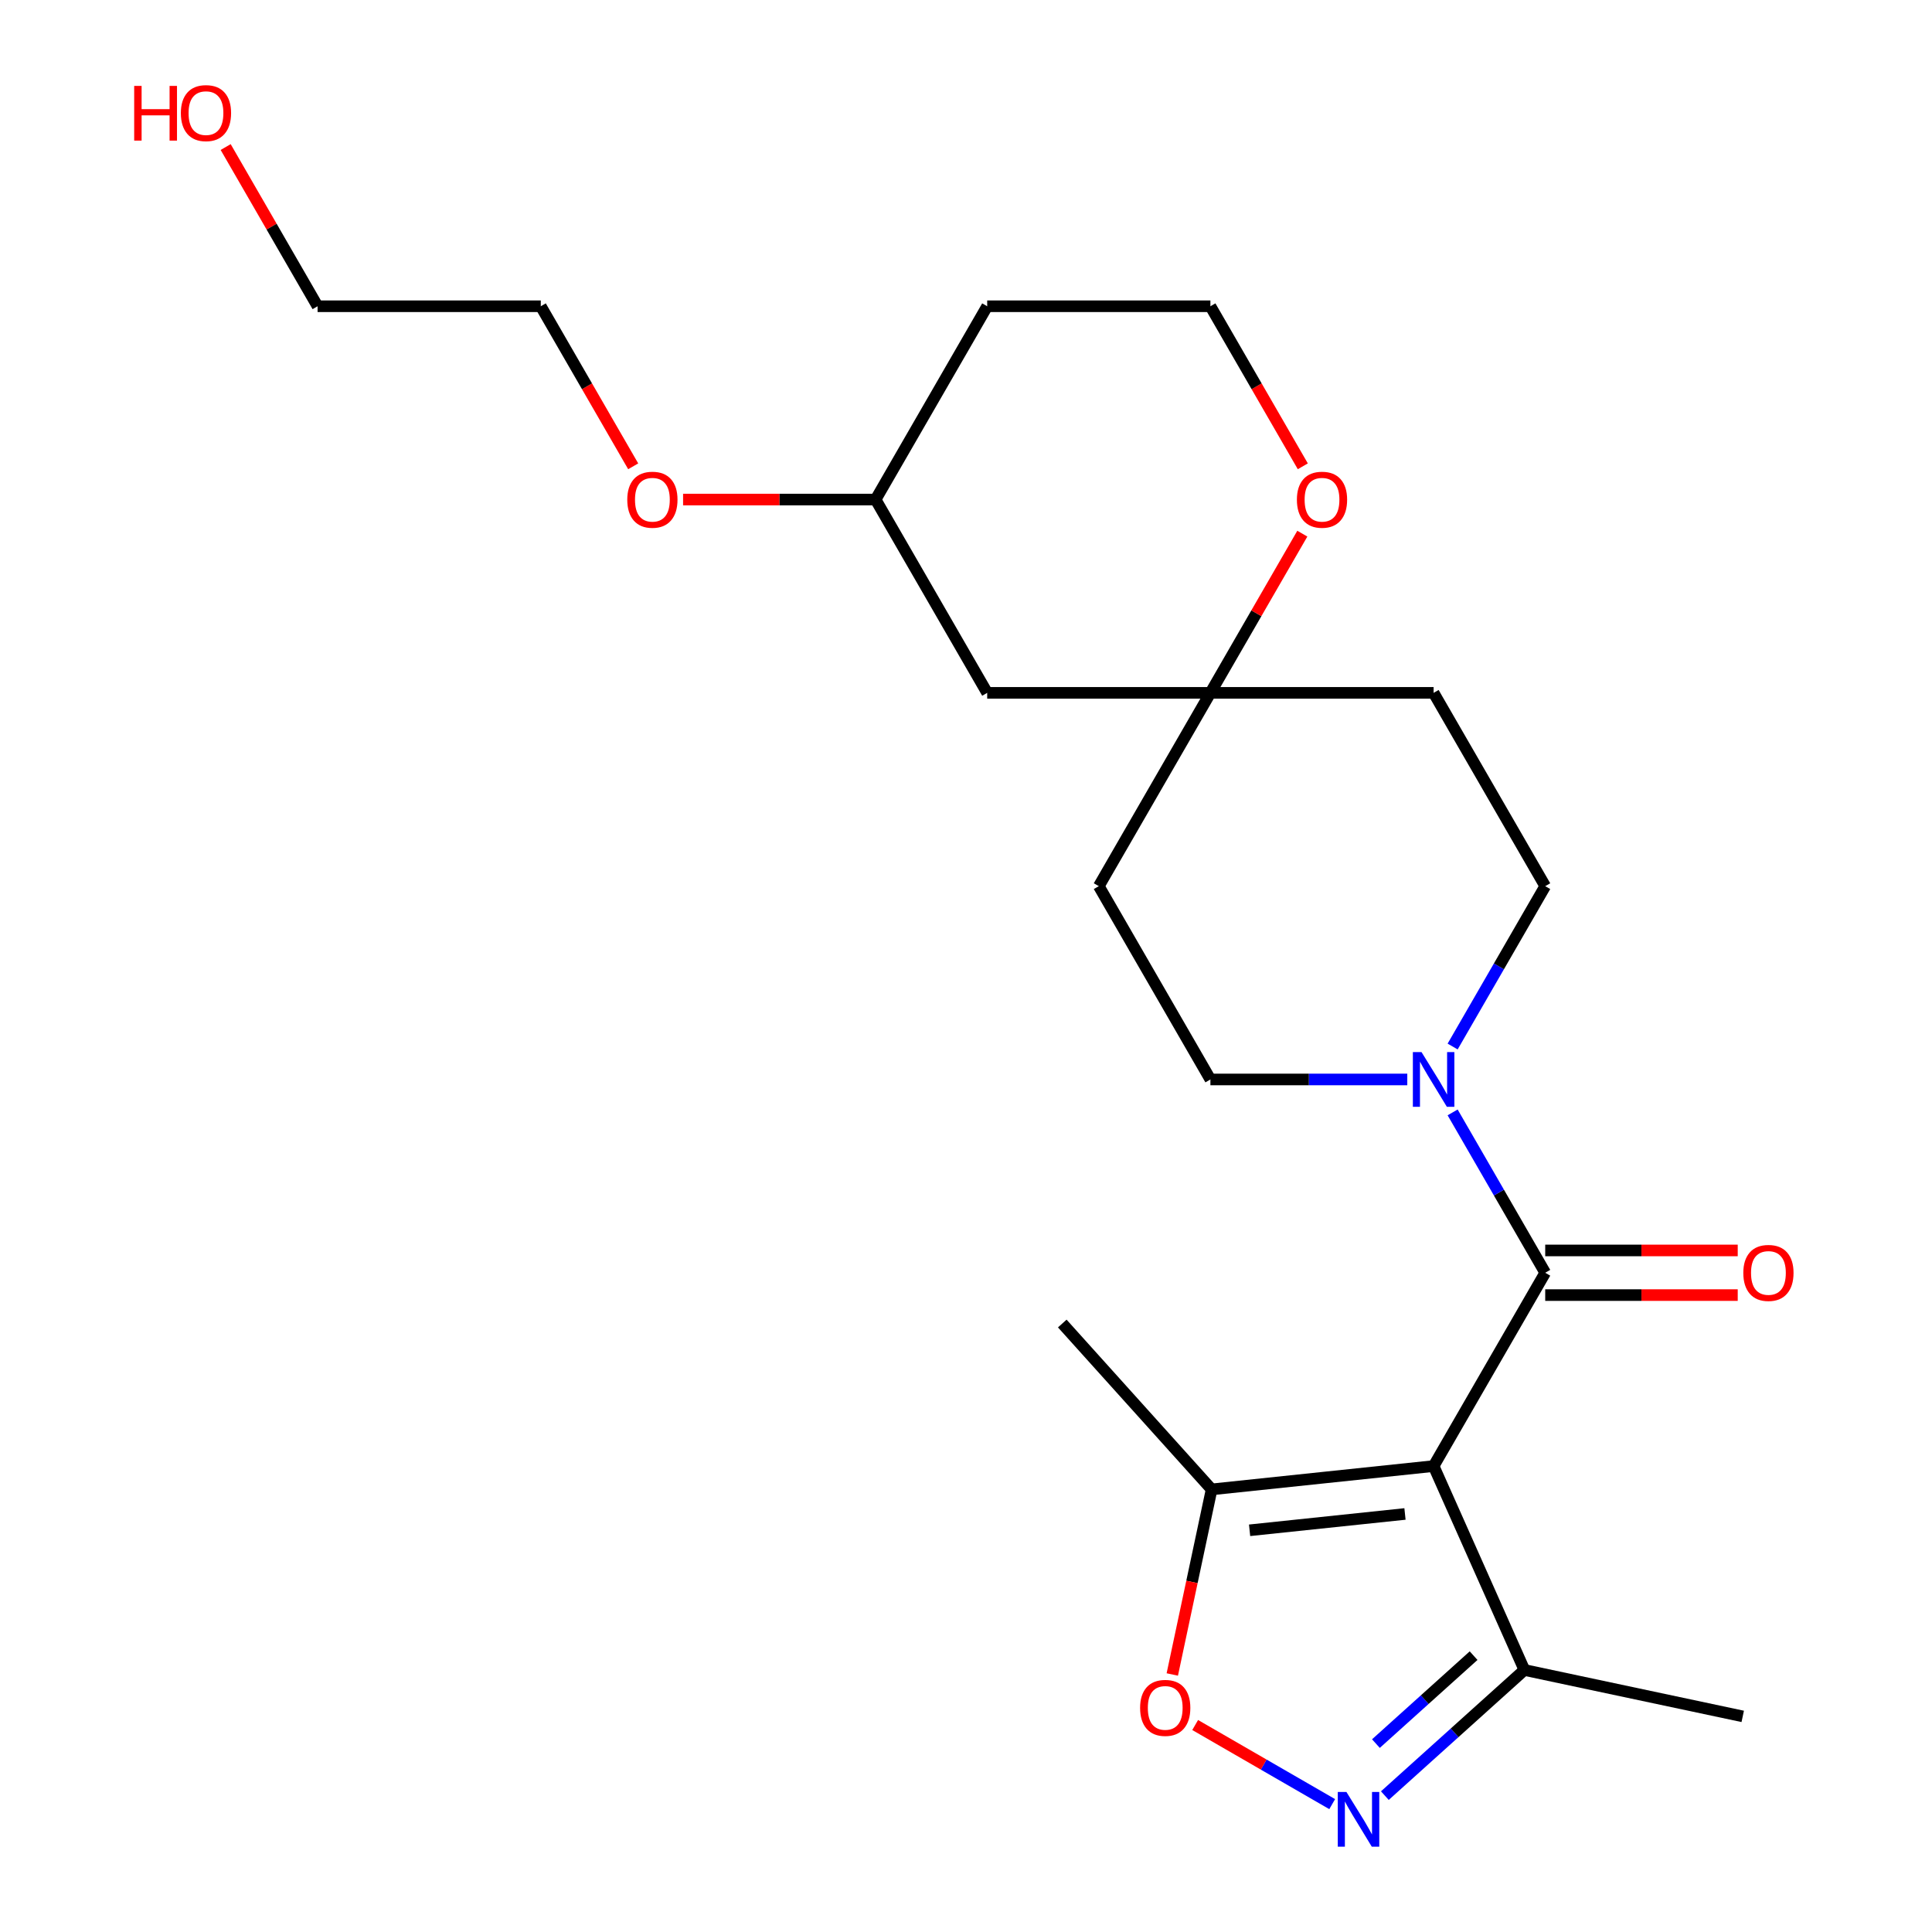 <?xml version='1.0' encoding='iso-8859-1'?>
<svg version='1.1' baseProfile='full'
              xmlns='http://www.w3.org/2000/svg'
                      xmlns:rdkit='http://www.rdkit.org/xml'
                      xmlns:xlink='http://www.w3.org/1999/xlink'
                  xml:space='preserve'
width='1000px' height='1000px' viewBox='0 0 1000 1000'>
<!-- END OF HEADER -->
<rect style='opacity:1.0;fill:#FFFFFF;stroke:none' width='1000' height='1000' x='0' y='0'> </rect>
<path class='bond-0' d='M 742.036,758.834 L 799.802,658.781' style='fill:none;fill-rule:evenodd;stroke:#000000;stroke-width:6px;stroke-linecap:butt;stroke-linejoin:miter;stroke-opacity:1' />
<path class='bond-3' d='M 742.036,758.834 L 627.137,770.91' style='fill:none;fill-rule:evenodd;stroke:#000000;stroke-width:6px;stroke-linecap:butt;stroke-linejoin:miter;stroke-opacity:1' />
<path class='bond-3' d='M 727.216,783.625 L 646.787,792.079' style='fill:none;fill-rule:evenodd;stroke:#000000;stroke-width:6px;stroke-linecap:butt;stroke-linejoin:miter;stroke-opacity:1' />
<path class='bond-5' d='M 742.036,758.834 L 789.027,864.377' style='fill:none;fill-rule:evenodd;stroke:#000000;stroke-width:6px;stroke-linecap:butt;stroke-linejoin:miter;stroke-opacity:1' />
<path class='bond-2' d='M 799.802,658.781 L 775.84,617.279' style='fill:none;fill-rule:evenodd;stroke:#000000;stroke-width:6px;stroke-linecap:butt;stroke-linejoin:miter;stroke-opacity:1' />
<path class='bond-2' d='M 775.84,617.279 L 751.879,575.776' style='fill:none;fill-rule:evenodd;stroke:#0000FF;stroke-width:6px;stroke-linecap:butt;stroke-linejoin:miter;stroke-opacity:1' />
<path class='bond-7' d='M 799.802,670.334 L 849.623,670.334' style='fill:none;fill-rule:evenodd;stroke:#000000;stroke-width:6px;stroke-linecap:butt;stroke-linejoin:miter;stroke-opacity:1' />
<path class='bond-7' d='M 849.623,670.334 L 899.445,670.334' style='fill:none;fill-rule:evenodd;stroke:#FF0000;stroke-width:6px;stroke-linecap:butt;stroke-linejoin:miter;stroke-opacity:1' />
<path class='bond-7' d='M 799.802,647.228 L 849.623,647.228' style='fill:none;fill-rule:evenodd;stroke:#000000;stroke-width:6px;stroke-linecap:butt;stroke-linejoin:miter;stroke-opacity:1' />
<path class='bond-7' d='M 849.623,647.228 L 899.445,647.228' style='fill:none;fill-rule:evenodd;stroke:#FF0000;stroke-width:6px;stroke-linecap:butt;stroke-linejoin:miter;stroke-opacity:1' />
<path class='bond-1' d='M 716.798,929.412 L 752.913,896.895' style='fill:none;fill-rule:evenodd;stroke:#0000FF;stroke-width:6px;stroke-linecap:butt;stroke-linejoin:miter;stroke-opacity:1' />
<path class='bond-1' d='M 752.913,896.895 L 789.027,864.377' style='fill:none;fill-rule:evenodd;stroke:#000000;stroke-width:6px;stroke-linecap:butt;stroke-linejoin:miter;stroke-opacity:1' />
<path class='bond-1' d='M 712.172,902.485 L 737.451,879.723' style='fill:none;fill-rule:evenodd;stroke:#0000FF;stroke-width:6px;stroke-linecap:butt;stroke-linejoin:miter;stroke-opacity:1' />
<path class='bond-1' d='M 737.451,879.723 L 762.731,856.961' style='fill:none;fill-rule:evenodd;stroke:#000000;stroke-width:6px;stroke-linecap:butt;stroke-linejoin:miter;stroke-opacity:1' />
<path class='bond-23' d='M 689.542,933.815 L 654.077,913.339' style='fill:none;fill-rule:evenodd;stroke:#0000FF;stroke-width:6px;stroke-linecap:butt;stroke-linejoin:miter;stroke-opacity:1' />
<path class='bond-23' d='M 654.077,913.339 L 618.612,892.863' style='fill:none;fill-rule:evenodd;stroke:#FF0000;stroke-width:6px;stroke-linecap:butt;stroke-linejoin:miter;stroke-opacity:1' />
<path class='bond-8' d='M 751.879,541.68 L 775.84,500.177' style='fill:none;fill-rule:evenodd;stroke:#0000FF;stroke-width:6px;stroke-linecap:butt;stroke-linejoin:miter;stroke-opacity:1' />
<path class='bond-8' d='M 775.84,500.177 L 799.802,458.675' style='fill:none;fill-rule:evenodd;stroke:#000000;stroke-width:6px;stroke-linecap:butt;stroke-linejoin:miter;stroke-opacity:1' />
<path class='bond-9' d='M 728.408,558.728 L 677.456,558.728' style='fill:none;fill-rule:evenodd;stroke:#0000FF;stroke-width:6px;stroke-linecap:butt;stroke-linejoin:miter;stroke-opacity:1' />
<path class='bond-9' d='M 677.456,558.728 L 626.505,558.728' style='fill:none;fill-rule:evenodd;stroke:#000000;stroke-width:6px;stroke-linecap:butt;stroke-linejoin:miter;stroke-opacity:1' />
<path class='bond-4' d='M 627.137,770.91 L 616.956,818.81' style='fill:none;fill-rule:evenodd;stroke:#000000;stroke-width:6px;stroke-linecap:butt;stroke-linejoin:miter;stroke-opacity:1' />
<path class='bond-4' d='M 616.956,818.81 L 606.775,866.709' style='fill:none;fill-rule:evenodd;stroke:#FF0000;stroke-width:6px;stroke-linecap:butt;stroke-linejoin:miter;stroke-opacity:1' />
<path class='bond-17' d='M 627.137,770.91 L 549.832,685.054' style='fill:none;fill-rule:evenodd;stroke:#000000;stroke-width:6px;stroke-linecap:butt;stroke-linejoin:miter;stroke-opacity:1' />
<path class='bond-20' d='M 789.027,864.377 L 902.033,888.398' style='fill:none;fill-rule:evenodd;stroke:#000000;stroke-width:6px;stroke-linecap:butt;stroke-linejoin:miter;stroke-opacity:1' />
<path class='bond-6' d='M 626.505,358.622 L 568.739,458.675' style='fill:none;fill-rule:evenodd;stroke:#000000;stroke-width:6px;stroke-linecap:butt;stroke-linejoin:miter;stroke-opacity:1' />
<path class='bond-10' d='M 626.505,358.622 L 650.293,317.419' style='fill:none;fill-rule:evenodd;stroke:#000000;stroke-width:6px;stroke-linecap:butt;stroke-linejoin:miter;stroke-opacity:1' />
<path class='bond-10' d='M 650.293,317.419 L 674.081,276.217' style='fill:none;fill-rule:evenodd;stroke:#FF0000;stroke-width:6px;stroke-linecap:butt;stroke-linejoin:miter;stroke-opacity:1' />
<path class='bond-11' d='M 626.505,358.622 L 510.973,358.622' style='fill:none;fill-rule:evenodd;stroke:#000000;stroke-width:6px;stroke-linecap:butt;stroke-linejoin:miter;stroke-opacity:1' />
<path class='bond-24' d='M 626.505,358.622 L 742.036,358.622' style='fill:none;fill-rule:evenodd;stroke:#000000;stroke-width:6px;stroke-linecap:butt;stroke-linejoin:miter;stroke-opacity:1' />
<path class='bond-13' d='M 799.802,458.675 L 742.036,358.622' style='fill:none;fill-rule:evenodd;stroke:#000000;stroke-width:6px;stroke-linecap:butt;stroke-linejoin:miter;stroke-opacity:1' />
<path class='bond-12' d='M 626.505,558.728 L 568.739,458.675' style='fill:none;fill-rule:evenodd;stroke:#000000;stroke-width:6px;stroke-linecap:butt;stroke-linejoin:miter;stroke-opacity:1' />
<path class='bond-14' d='M 674.335,241.36 L 650.42,199.938' style='fill:none;fill-rule:evenodd;stroke:#FF0000;stroke-width:6px;stroke-linecap:butt;stroke-linejoin:miter;stroke-opacity:1' />
<path class='bond-14' d='M 650.42,199.938 L 626.505,158.516' style='fill:none;fill-rule:evenodd;stroke:#000000;stroke-width:6px;stroke-linecap:butt;stroke-linejoin:miter;stroke-opacity:1' />
<path class='bond-15' d='M 510.973,358.622 L 453.207,258.569' style='fill:none;fill-rule:evenodd;stroke:#000000;stroke-width:6px;stroke-linecap:butt;stroke-linejoin:miter;stroke-opacity:1' />
<path class='bond-25' d='M 626.505,158.516 L 510.973,158.516' style='fill:none;fill-rule:evenodd;stroke:#000000;stroke-width:6px;stroke-linecap:butt;stroke-linejoin:miter;stroke-opacity:1' />
<path class='bond-16' d='M 453.207,258.569 L 510.973,158.516' style='fill:none;fill-rule:evenodd;stroke:#000000;stroke-width:6px;stroke-linecap:butt;stroke-linejoin:miter;stroke-opacity:1' />
<path class='bond-18' d='M 453.207,258.569 L 403.386,258.569' style='fill:none;fill-rule:evenodd;stroke:#000000;stroke-width:6px;stroke-linecap:butt;stroke-linejoin:miter;stroke-opacity:1' />
<path class='bond-18' d='M 403.386,258.569 L 353.564,258.569' style='fill:none;fill-rule:evenodd;stroke:#FF0000;stroke-width:6px;stroke-linecap:butt;stroke-linejoin:miter;stroke-opacity:1' />
<path class='bond-22' d='M 327.741,241.36 L 303.826,199.938' style='fill:none;fill-rule:evenodd;stroke:#FF0000;stroke-width:6px;stroke-linecap:butt;stroke-linejoin:miter;stroke-opacity:1' />
<path class='bond-22' d='M 303.826,199.938 L 279.91,158.516' style='fill:none;fill-rule:evenodd;stroke:#000000;stroke-width:6px;stroke-linecap:butt;stroke-linejoin:miter;stroke-opacity:1' />
<path class='bond-19' d='M 116.803,76.111 L 140.591,117.313' style='fill:none;fill-rule:evenodd;stroke:#FF0000;stroke-width:6px;stroke-linecap:butt;stroke-linejoin:miter;stroke-opacity:1' />
<path class='bond-19' d='M 140.591,117.313 L 164.379,158.516' style='fill:none;fill-rule:evenodd;stroke:#000000;stroke-width:6px;stroke-linecap:butt;stroke-linejoin:miter;stroke-opacity:1' />
<path class='bond-21' d='M 164.379,158.516 L 279.91,158.516' style='fill:none;fill-rule:evenodd;stroke:#000000;stroke-width:6px;stroke-linecap:butt;stroke-linejoin:miter;stroke-opacity:1' />
<path  class='atom-2' d='M 696.91 927.523
L 706.19 942.523
Q 707.11 944.003, 708.59 946.683
Q 710.07 949.363, 710.15 949.523
L 710.15 927.523
L 713.91 927.523
L 713.91 955.843
L 710.03 955.843
L 700.07 939.443
Q 698.91 937.523, 697.67 935.323
Q 696.47 933.123, 696.11 932.443
L 696.11 955.843
L 692.43 955.843
L 692.43 927.523
L 696.91 927.523
' fill='#0000FF'/>
<path  class='atom-3' d='M 735.776 544.568
L 745.056 559.568
Q 745.976 561.048, 747.456 563.728
Q 748.936 566.408, 749.016 566.568
L 749.016 544.568
L 752.776 544.568
L 752.776 572.888
L 748.896 572.888
L 738.936 556.488
Q 737.776 554.568, 736.536 552.368
Q 735.336 550.168, 734.976 549.488
L 734.976 572.888
L 731.296 572.888
L 731.296 544.568
L 735.776 544.568
' fill='#0000FF'/>
<path  class='atom-5' d='M 590.117 883.997
Q 590.117 877.197, 593.477 873.397
Q 596.837 869.597, 603.117 869.597
Q 609.397 869.597, 612.757 873.397
Q 616.117 877.197, 616.117 883.997
Q 616.117 890.877, 612.717 894.797
Q 609.317 898.677, 603.117 898.677
Q 596.877 898.677, 593.477 894.797
Q 590.117 890.917, 590.117 883.997
M 603.117 895.477
Q 607.437 895.477, 609.757 892.597
Q 612.117 889.677, 612.117 883.997
Q 612.117 878.437, 609.757 875.637
Q 607.437 872.797, 603.117 872.797
Q 598.797 872.797, 596.437 875.597
Q 594.117 878.397, 594.117 883.997
Q 594.117 889.717, 596.437 892.597
Q 598.797 895.477, 603.117 895.477
' fill='#FF0000'/>
<path  class='atom-8' d='M 902.333 658.861
Q 902.333 652.061, 905.693 648.261
Q 909.053 644.461, 915.333 644.461
Q 921.613 644.461, 924.973 648.261
Q 928.333 652.061, 928.333 658.861
Q 928.333 665.741, 924.933 669.661
Q 921.533 673.541, 915.333 673.541
Q 909.093 673.541, 905.693 669.661
Q 902.333 665.781, 902.333 658.861
M 915.333 670.341
Q 919.653 670.341, 921.973 667.461
Q 924.333 664.541, 924.333 658.861
Q 924.333 653.301, 921.973 650.501
Q 919.653 647.661, 915.333 647.661
Q 911.013 647.661, 908.653 650.461
Q 906.333 653.261, 906.333 658.861
Q 906.333 664.581, 908.653 667.461
Q 911.013 670.341, 915.333 670.341
' fill='#FF0000'/>
<path  class='atom-11' d='M 671.27 258.649
Q 671.27 251.849, 674.63 248.049
Q 677.99 244.249, 684.27 244.249
Q 690.55 244.249, 693.91 248.049
Q 697.27 251.849, 697.27 258.649
Q 697.27 265.529, 693.87 269.449
Q 690.47 273.329, 684.27 273.329
Q 678.03 273.329, 674.63 269.449
Q 671.27 265.569, 671.27 258.649
M 684.27 270.129
Q 688.59 270.129, 690.91 267.249
Q 693.27 264.329, 693.27 258.649
Q 693.27 253.089, 690.91 250.289
Q 688.59 247.449, 684.27 247.449
Q 679.95 247.449, 677.59 250.249
Q 675.27 253.049, 675.27 258.649
Q 675.27 264.369, 677.59 267.249
Q 679.95 270.129, 684.27 270.129
' fill='#FF0000'/>
<path  class='atom-19' d='M 324.676 258.649
Q 324.676 251.849, 328.036 248.049
Q 331.396 244.249, 337.676 244.249
Q 343.956 244.249, 347.316 248.049
Q 350.676 251.849, 350.676 258.649
Q 350.676 265.529, 347.276 269.449
Q 343.876 273.329, 337.676 273.329
Q 331.436 273.329, 328.036 269.449
Q 324.676 265.569, 324.676 258.649
M 337.676 270.129
Q 341.996 270.129, 344.316 267.249
Q 346.676 264.329, 346.676 258.649
Q 346.676 253.089, 344.316 250.289
Q 341.996 247.449, 337.676 247.449
Q 333.356 247.449, 330.996 250.249
Q 328.676 253.049, 328.676 258.649
Q 328.676 264.369, 330.996 267.249
Q 333.356 270.129, 337.676 270.129
' fill='#FF0000'/>
<path  class='atom-20' d='M 69.453 44.462
L 73.293 44.462
L 73.293 56.502
L 87.773 56.502
L 87.773 44.462
L 91.613 44.462
L 91.613 72.782
L 87.773 72.782
L 87.773 59.703
L 73.293 59.703
L 73.293 72.782
L 69.453 72.782
L 69.453 44.462
' fill='#FF0000'/>
<path  class='atom-20' d='M 93.613 58.542
Q 93.613 51.742, 96.973 47.943
Q 100.333 44.142, 106.613 44.142
Q 112.893 44.142, 116.253 47.943
Q 119.613 51.742, 119.613 58.542
Q 119.613 65.422, 116.213 69.343
Q 112.813 73.222, 106.613 73.222
Q 100.373 73.222, 96.973 69.343
Q 93.613 65.463, 93.613 58.542
M 106.613 70.022
Q 110.933 70.022, 113.253 67.142
Q 115.613 64.222, 115.613 58.542
Q 115.613 52.983, 113.253 50.182
Q 110.933 47.343, 106.613 47.343
Q 102.293 47.343, 99.933 50.142
Q 97.613 52.943, 97.613 58.542
Q 97.613 64.263, 99.933 67.142
Q 102.293 70.022, 106.613 70.022
' fill='#FF0000'/>
</svg>
